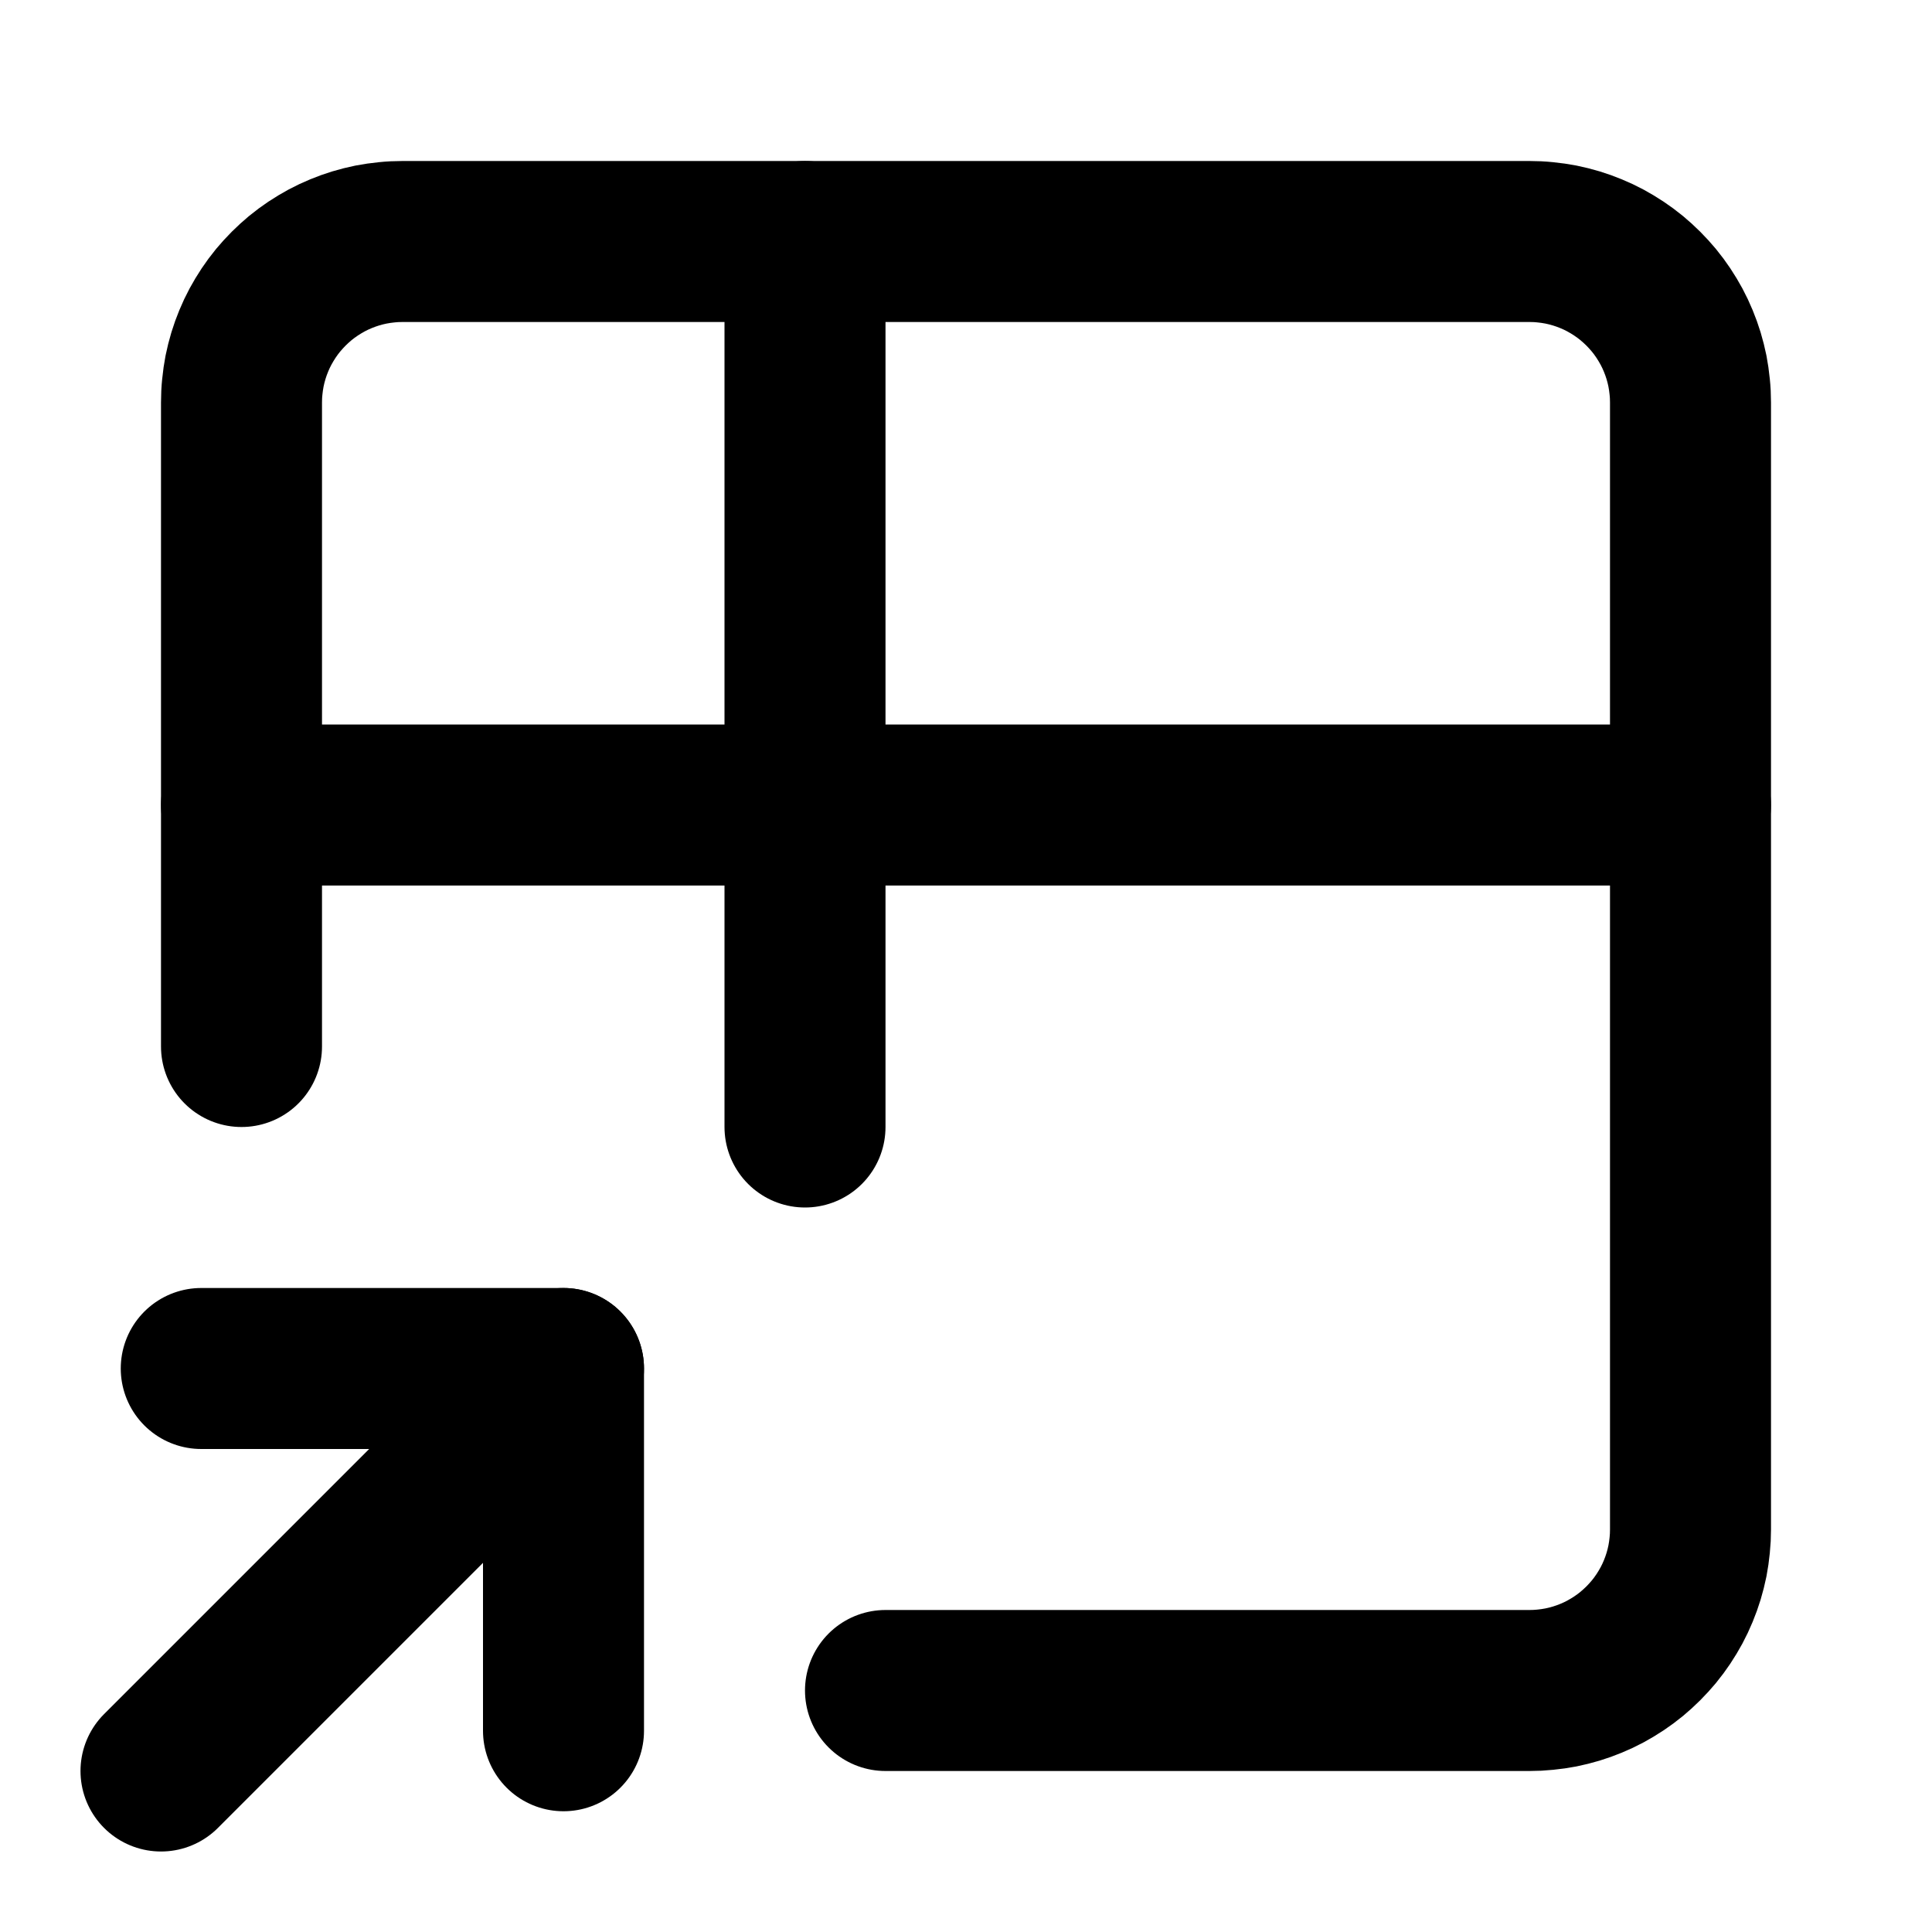 <svg xmlns="http://www.w3.org/2000/svg" xmlns:xlink="http://www.w3.org/1999/xlink" width="512" zoomAndPan="magnify" viewBox="0 0 384 384" height="512" preserveAspectRatio="xMidYMid meet" version="1.2"><g id="e2143e1074"><path style="fill:none;stroke-width:2;stroke-linecap:round;stroke-linejoin:round;stroke:#000000;stroke-opacity:1;stroke-miterlimit:4;" d="M 3 13 L 3 5 C 3 4.935 3.003 4.869 3.01 4.804 C 3.016 4.739 3.026 4.674 3.038 4.61 C 3.051 4.546 3.067 4.482 3.086 4.419 C 3.105 4.357 3.127 4.295 3.152 4.235 C 3.177 4.174 3.205 4.115 3.236 4.057 C 3.267 4 3.301 3.943 3.337 3.889 C 3.374 3.834 3.412 3.782 3.454 3.731 C 3.496 3.681 3.54 3.632 3.586 3.586 C 3.632 3.54 3.681 3.496 3.731 3.454 C 3.782 3.412 3.834 3.374 3.889 3.337 C 3.943 3.301 4 3.267 4.057 3.236 C 4.115 3.205 4.174 3.177 4.235 3.152 C 4.295 3.127 4.357 3.105 4.419 3.086 C 4.482 3.067 4.546 3.051 4.61 3.038 C 4.674 3.026 4.739 3.016 4.804 3.01 C 4.869 3.003 4.935 3 5 3 L 19 3 C 19.065 3 19.131 3.003 19.196 3.01 C 19.261 3.016 19.326 3.026 19.39 3.038 C 19.454 3.051 19.518 3.067 19.581 3.086 C 19.643 3.105 19.705 3.127 19.765 3.152 C 19.826 3.177 19.885 3.205 19.943 3.236 C 20 3.267 20.057 3.301 20.111 3.337 C 20.166 3.374 20.218 3.412 20.269 3.454 C 20.319 3.496 20.368 3.54 20.414 3.586 C 20.46 3.632 20.504 3.681 20.546 3.731 C 20.588 3.782 20.626 3.834 20.663 3.889 C 20.699 3.943 20.733 4 20.764 4.057 C 20.795 4.115 20.823 4.174 20.848 4.235 C 20.873 4.295 20.895 4.357 20.914 4.419 C 20.933 4.482 20.949 4.546 20.962 4.61 C 20.974 4.674 20.984 4.739 20.99 4.804 C 20.997 4.869 21 4.935 21 5 L 21 19 C 21 19.065 20.997 19.131 20.99 19.196 C 20.984 19.261 20.974 19.326 20.962 19.39 C 20.949 19.454 20.933 19.518 20.914 19.581 C 20.895 19.643 20.873 19.705 20.848 19.765 C 20.823 19.826 20.795 19.885 20.764 19.943 C 20.733 20 20.699 20.057 20.663 20.111 C 20.626 20.166 20.588 20.218 20.546 20.269 C 20.504 20.319 20.46 20.368 20.414 20.414 C 20.368 20.46 20.319 20.504 20.269 20.546 C 20.218 20.588 20.166 20.626 20.111 20.663 C 20.057 20.699 20 20.733 19.943 20.764 C 19.885 20.795 19.826 20.823 19.765 20.848 C 19.705 20.873 19.643 20.895 19.581 20.914 C 19.518 20.933 19.454 20.949 19.39 20.962 C 19.326 20.974 19.261 20.984 19.196 20.99 C 19.131 20.997 19.065 21 19 21 L 11 21 " transform="matrix(16,0,0,16,0,-0)"/><path style="fill:none;stroke-width:2;stroke-linecap:round;stroke-linejoin:round;stroke:#000000;stroke-opacity:1;stroke-miterlimit:4;" d="M 3 10 L 21 10 " transform="matrix(16,0,0,16,0,-0)"/><path style="fill:none;stroke-width:2;stroke-linecap:round;stroke-linejoin:round;stroke:#000000;stroke-opacity:1;stroke-miterlimit:4;" d="M 10 3 L 10 14 " transform="matrix(16,0,0,16,0,-0)"/><path style="fill:none;stroke-width:2;stroke-linecap:round;stroke-linejoin:round;stroke:#000000;stroke-opacity:1;stroke-miterlimit:4;" d="M 2 22 L 7 17 " transform="matrix(16,0,0,16,0,-0)"/><path style="fill:none;stroke-width:2;stroke-linecap:round;stroke-linejoin:round;stroke:#000000;stroke-opacity:1;stroke-miterlimit:4;" d="M 7 21.5 L 7 17 L 2.5 17 " transform="matrix(16,0,0,16,0,-0)"/></g></svg>